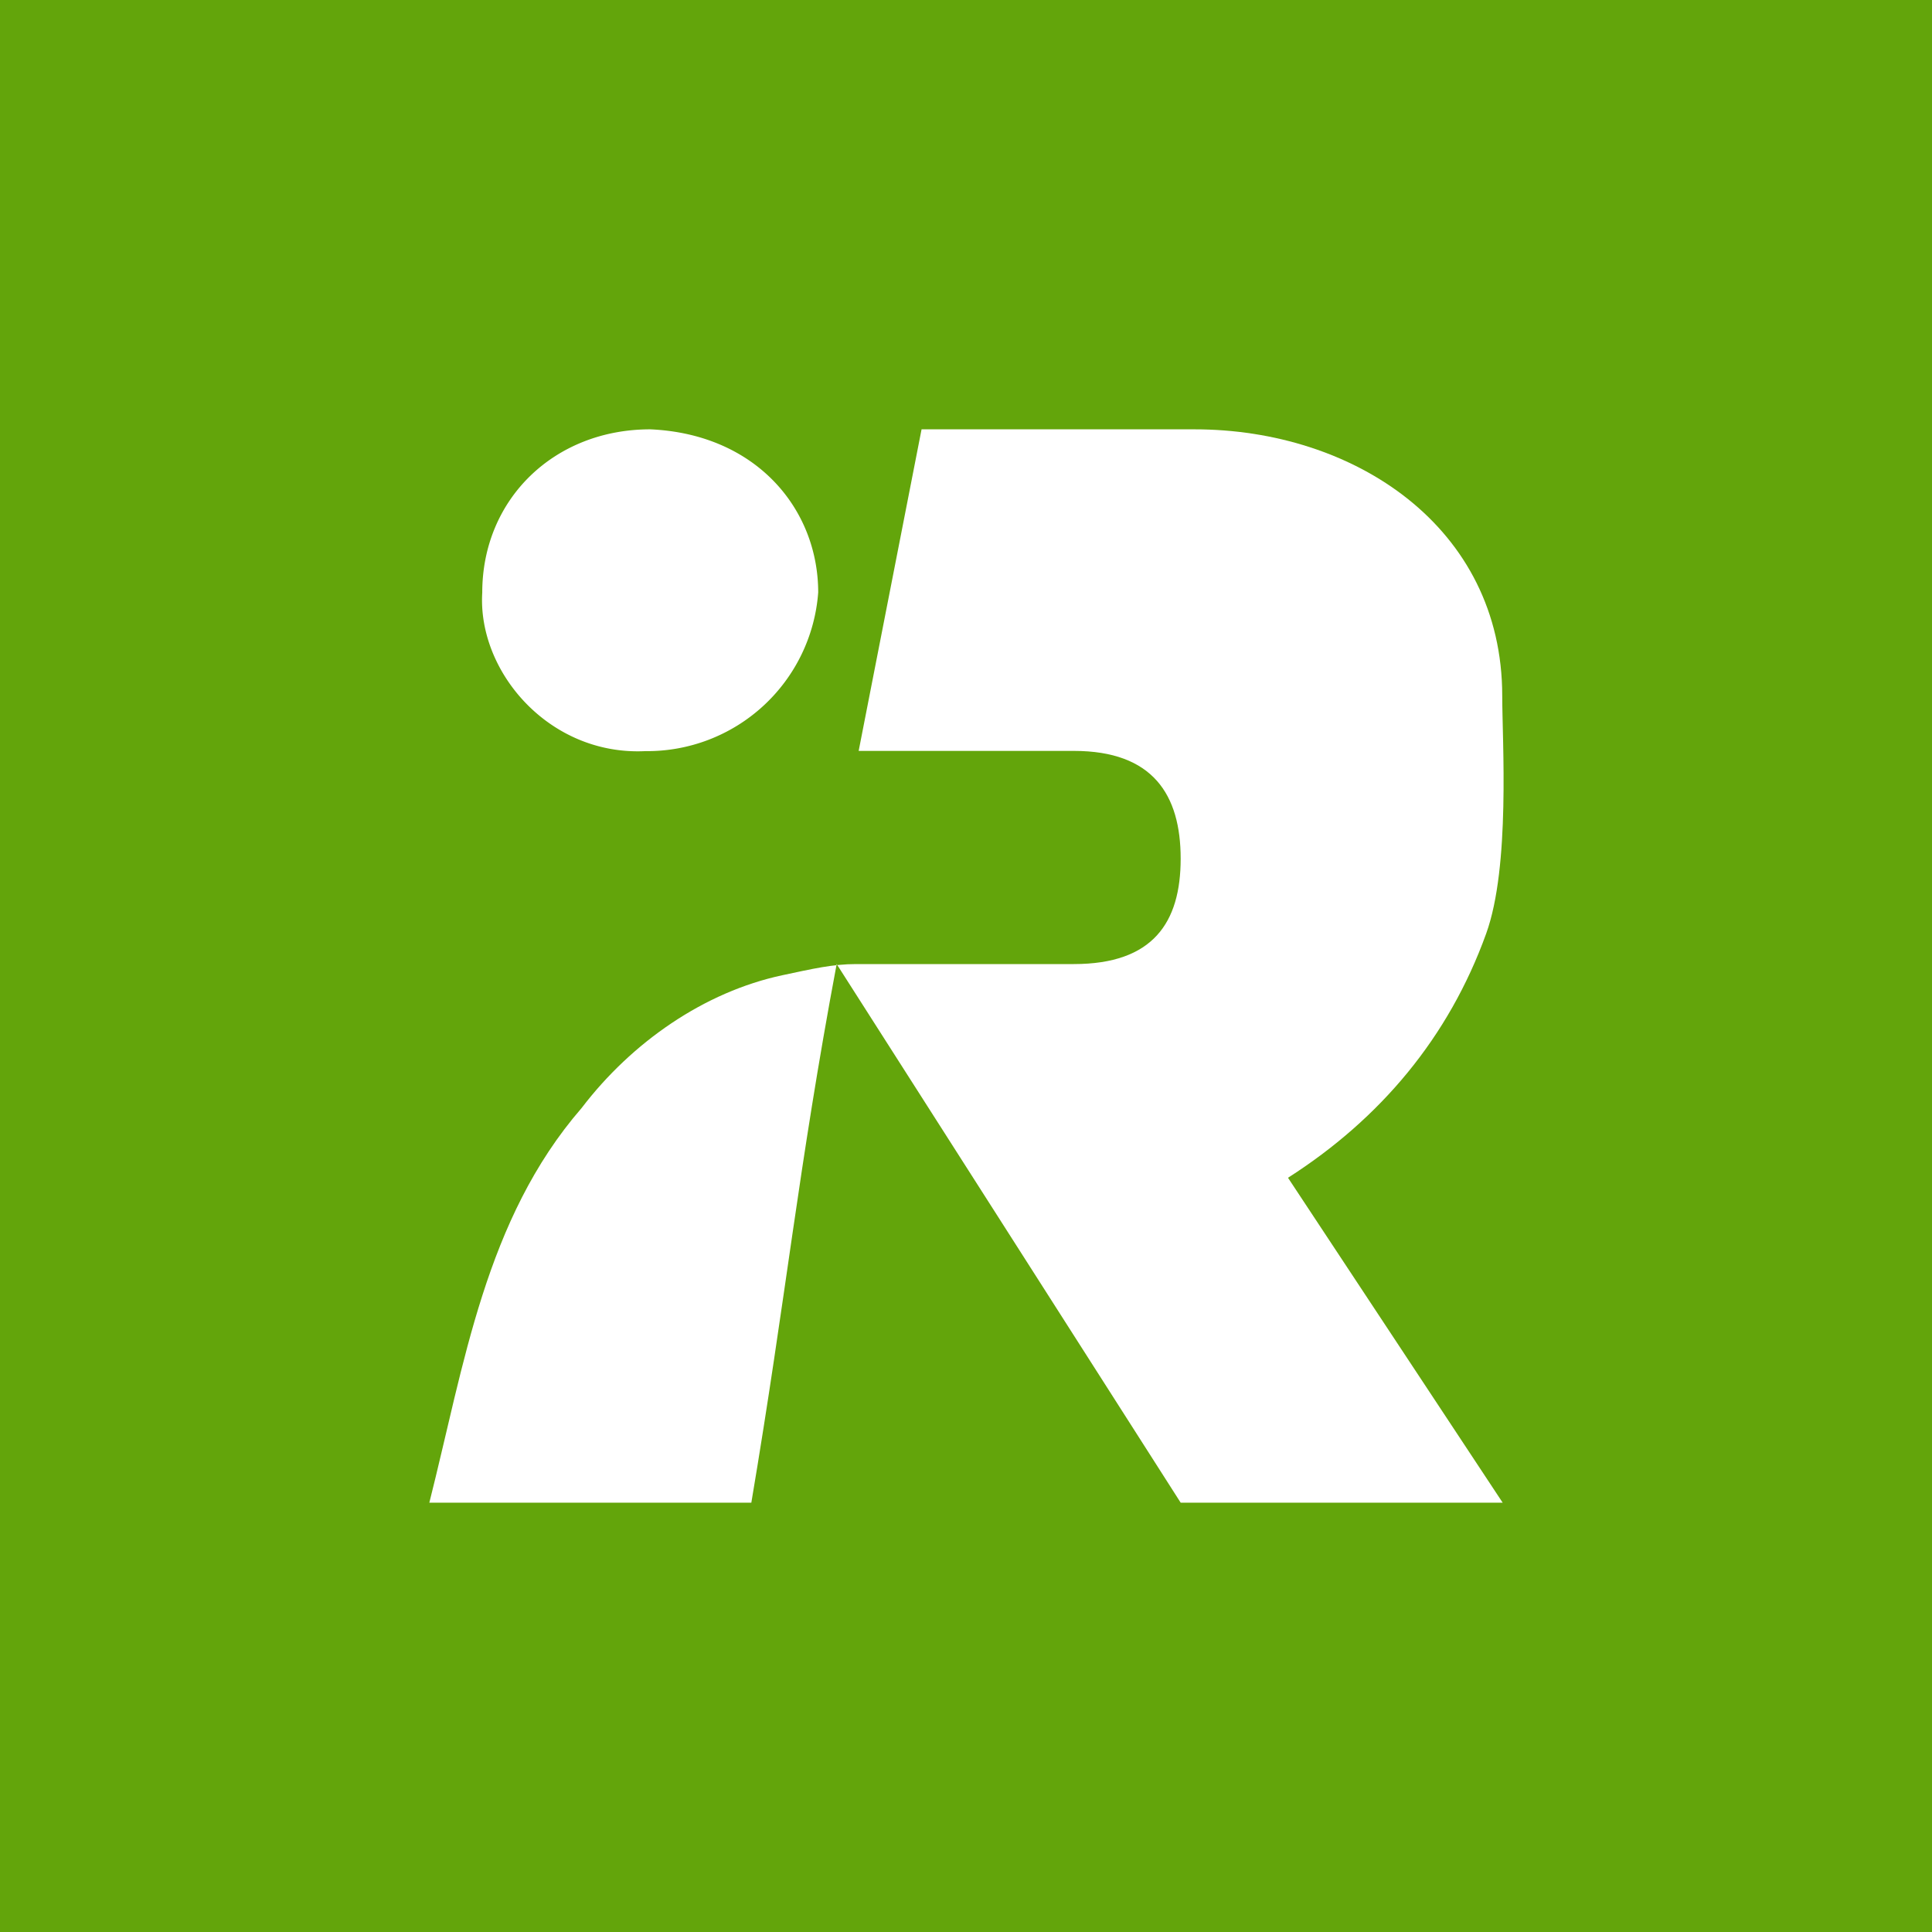 <!-- by TradingView --><svg width="18" height="18" xmlns="http://www.w3.org/2000/svg"><path fill="#63A50B" d="M0 0h18v18H0z"/><path d="M8 6.996L8.586 4h2.544c1.484 0 2.866.908 2.866 2.484 0 .424.077 1.588-.15 2.215-.348.965-.985 1.724-1.846 2.274L14 14h-3L7.795 8.982C7.434 10.905 7.325 12.072 7 14H4c.326-1.288.52-2.64 1.419-3.677.47-.616 1.145-1.082 1.87-1.237.282-.06.47-.104.687-.104h2.029c.737 0 .995-.386.995-.982s-.259-1.004-.995-1.004H8z" fill="#fff"/><path d="M6.013 6.998c-.894.044-1.565-.738-1.52-1.477 0-.87.67-1.521 1.565-1.521.984.043 1.565.739 1.565 1.52a1.597 1.597 0 01-1.61 1.478z" fill="#fff"/></svg>
